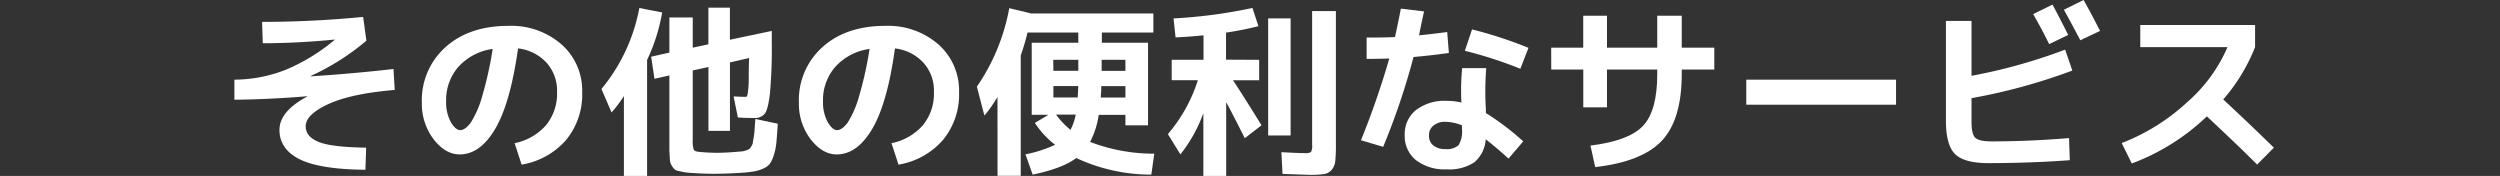 <svg xmlns="http://www.w3.org/2000/svg" width="477.6" height="33.61" viewBox="0 0 477.6 33.61"><rect x="0" y="0" width="477.6" height="33.61" fill="#333333" stroke="none"/><defs><style>.cls-1{fill:#fff;}.cls-2{fill:none;}</style></defs><g id="レイヤー_2" data-name="レイヤー 2"><g id="obj"><path class="cls-1" d="M50.07,4.18q9.57,0,19.3-.95L70,7.77a45.89,45.89,0,0,1-10.65,6.75v.07q8.06-.52,15.82-1.41l.24,4q-8.32.7-12.67,2.7t-4.34,4.26q0,2,2.55,3c1.7.67,4.69,1,9,1.07l-.14,4.22q-8.69-.08-12.55-2t-3.87-5.61q0-3.55,5.28-6.36l0-.07q-7.3.6-13.89.66V15.22a27.14,27.14,0,0,0,9.78-1.88,36.19,36.19,0,0,0,9.35-5.71l0-.07q-7.14.7-13.71.7Z"/><path class="cls-1" d="M98.31,27.35a10.76,10.76,0,0,0,6-3.43,9.5,9.5,0,0,0,2.11-6.31,8,8,0,0,0-2-5.62,8.74,8.74,0,0,0-5.45-2.74Q97.5,19.69,94.62,24.59T87.83,29.5q-2.74,0-5-2.9a11.23,11.23,0,0,1-2.24-7A13.58,13.58,0,0,1,85.12,9q4.5-4.05,12-4.06a14.61,14.61,0,0,1,10.16,3.55,11.75,11.75,0,0,1,3.94,9.14,13.62,13.62,0,0,1-3.06,9.09,14.36,14.36,0,0,1-8.51,4.73Zm-4.19-18a10.79,10.79,0,0,0-6.52,3.39,9.59,9.59,0,0,0-2.37,6.56,8,8,0,0,0,.88,4c.58,1,1.19,1.56,1.81,1.56s1.28-.47,2-1.41a18.75,18.75,0,0,0,2.18-5A69.45,69.45,0,0,0,94.12,9.35Z"/><path class="cls-1" d="M123.62,11.46V33.61h-4.43V18.35a24.57,24.57,0,0,1-2.36,3.13L114.9,17a34,34,0,0,0,7.24-15.47l4.36.85A34.93,34.93,0,0,1,123.62,11.46Zm11.71-3v-7h4.11V7.59l8-1.68V8.23a95.1,95.1,0,0,1-.35,9.61c-.24,2.05-.56,3.35-1,3.89a2.46,2.46,0,0,1-2.07.81c-.82,0-1.84,0-3.06-.11l-.81-4c.57,0,1.32.07,2.25.07a.35.35,0,0,0,.3-.12,2.92,2.92,0,0,0,.19-.86,18.9,18.9,0,0,0,.15-2.18c0-1,0-2.38.07-4.26l-3.66.85V25h-4.11V12.8l-3,.66V26.61a5.64,5.64,0,0,0,.2,2c.12.23.49.36,1.1.41,1.2.12,2.34.17,3.41.17.85,0,2-.05,3.52-.17l1.09-.09a3.32,3.32,0,0,0,.79-.17,4.16,4.16,0,0,0,.63-.25,1.6,1.6,0,0,0,.43-.51,2.2,2.2,0,0,0,.31-.7c0-.19.09-.56.18-1.11s.13-1,.16-1.46.07-1.09.14-2l4.29.91q-.15,2.28-.27,3.57a11,11,0,0,1-.49,2.42,5.79,5.79,0,0,1-.76,1.66,3.23,3.23,0,0,1-1.26.91,7,7,0,0,1-1.85.56,26.28,26.28,0,0,1-2.65.27c-1.76.11-3.41.17-5,.17-1.29,0-2.74-.06-4.36-.17a12.36,12.36,0,0,1-1.48-.18l-1-.23a1.21,1.21,0,0,1-.76-.44c-.15-.21-.31-.43-.46-.66a2.56,2.56,0,0,1-.28-1.13l-.09-1.55c0-.51,0-1.23,0-2.14V14.41l-2.85.64-.63-4.22,3.48-.78V3.34h4.46V9.11Z"/><path class="cls-1" d="M170.31,27.35a10.76,10.76,0,0,0,6-3.43,9.5,9.5,0,0,0,2.11-6.31,8,8,0,0,0-2-5.62,8.74,8.74,0,0,0-5.45-2.74q-1.44,10.44-4.32,15.34t-6.79,4.91q-2.75,0-5-2.9a11.23,11.23,0,0,1-2.24-7A13.58,13.58,0,0,1,157.12,9q4.5-4.05,12-4.06a14.61,14.61,0,0,1,10.16,3.55,11.75,11.75,0,0,1,3.94,9.14,13.62,13.62,0,0,1-3.06,9.09,14.36,14.36,0,0,1-8.51,4.73Zm-4.19-18a10.79,10.79,0,0,0-6.52,3.39,9.59,9.59,0,0,0-2.37,6.56,8,8,0,0,0,.88,4c.58,1,1.19,1.56,1.81,1.56s1.28-.47,2-1.41a18.75,18.75,0,0,0,2.18-5A69.45,69.45,0,0,0,166.12,9.35Z"/><path class="cls-1" d="M190.56,18.53a26.46,26.46,0,0,1-2.5,3.55l-1.44-5.52a38.65,38.65,0,0,0,6.19-15L197,2.57h23.34V6.22h-9.84V8.16h8.82V23.94H215v-2h-5.1a16,16,0,0,1-1.65,5.17,34,34,0,0,0,12.26,2.25l-.56,4a33.86,33.86,0,0,1-14.34-3.17c-1.74,1.32-4.51,2.37-8.33,3.17l-1.37-3.87a25.35,25.35,0,0,0,5.66-1.83,16.68,16.68,0,0,1-3.87-4.18l2.6-1.55H197.1V8.16H206V6.22h-9.71A37.93,37.93,0,0,1,195,10.58v23h-4.43Zm10.68-5H206V11.43h-4.79Zm0,5.09h4.64c.05-.77.09-1.5.11-2.18h-4.75Zm.5,3.27a16.1,16.1,0,0,0,2.77,2.92,10.85,10.85,0,0,0,1-2.92ZM215,18.63V16.45h-4.61c0,1-.08,1.74-.11,2.18Zm-4.54-5.09H215V11.43h-4.54v2.11Z"/><path class="cls-1" d="M240.55,11.43v3.9h-5q2,3,5.45,8.61l-3.2,2.46c-1-2-2.17-4.33-3.55-6.89v14.1h-4.36v-12a27.46,27.46,0,0,1-4.39,7.88l-2.39-3.87a29.49,29.49,0,0,0,5.73-10.3h-5v-3.9h6.08V6.75q-2.85.29-5.34.39l-.39-3.62a95.88,95.88,0,0,0,15.08-2L240.41,5a61.52,61.52,0,0,1-6.19,1.23v5.17Zm1.72,14.45V3.52h4.29V25.88Zm8.4-23.77h4.54V27.63a30,30,0,0,1-.12,3.15,3.06,3.06,0,0,1-.71,1.69,2.4,2.4,0,0,1-1.44.79,19,19,0,0,1-2.69.14c-.3,0-2.05-.06-5.24-.18l-.21-4.15q3.16.18,4.47.18a2,2,0,0,0,1.19-.21,2.61,2.61,0,0,0,.21-1.41Z"/><path class="cls-1" d="M267.62,1.65l4.43.53c-.59,2.7-.9,4.22-.95,4.57q2.43-.24,5.38-.63l.31,4q-3.59.5-6.75.77a133.09,133.09,0,0,1-5.8,17.16L260,26.79a159,159,0,0,0,5.41-15.61c-1.88.05-3.32.07-4.33.07V7.17c1.86,0,3.66,0,5.42-.1C266.86,5.43,267.24,3.62,267.62,1.65Zm16.24,19.94A51.1,51.1,0,0,1,291,27l-2.81,3.3q-2.19-2-4.36-3.69A6.23,6.23,0,0,1,281.66,31a8.65,8.65,0,0,1-5.29,1.35,9,9,0,0,1-5.87-1.76,5.89,5.89,0,0,1-2.14-4.82,5.86,5.86,0,0,1,2.12-4.72,8.89,8.89,0,0,1,5.89-1.78,11.75,11.75,0,0,1,2.82.32,44.76,44.76,0,0,1,.14-6.58l4.6,0a56.13,56.13,0,0,0-.07,7.84Zm-4.57,2.35a9.12,9.12,0,0,0-3.13-.67,3.44,3.44,0,0,0-2.3.71A2.28,2.28,0,0,0,273,25.8a2.41,2.41,0,0,0,.83,2,3.54,3.54,0,0,0,2.3.68,3.3,3.3,0,0,0,2.52-.75,5.18,5.18,0,0,0,.65-3.12s0-.14,0-.28S279.29,24,279.29,23.94Zm.56-14.24,1.37-4.08A80.66,80.66,0,0,1,292,9.14l-1.55,4A81,81,0,0,0,279.85,9.7Z"/><path class="cls-1" d="M296.34,9.11h6.12V3H307V9.11h9.6V3h4.68V9.11h6.22v4.18h-6.22v.84q0,8.69-3.78,12.73t-12.75,5.06l-.91-4.11q7.41-.91,10.09-3.82t2.67-9.86v-.84H307V20.5h-4.53V13.29h-6.12Z"/><path class="cls-1" d="M333.61,20V15.22h28.61V20Z"/><path class="cls-1" d="M371.75,4h4.89V14.48a104.14,104.14,0,0,0,17.89-5l1.37,4a110.52,110.52,0,0,1-19.26,5.27v4.57q0,2.32.72,3c.48.46,1.51.69,3.08.69q7.28,0,14.83-.63l.14,4.22q-7.49.56-15.57.56-4.57,0-6.33-1.71t-1.76-6.38Zm23.38,2.67-3.66,1.76q-1.39-2.85-3.05-5.73L392.11.88Q393.37,3.21,395.13,6.71Zm6.08-.77-3.79,1.79c-1.08-2.08-2.13-4-3.13-5.83L398.05,0Q399.39,2.36,401.21,5.94Z"/><path class="cls-1" d="M408.88,9V4.78h21.93V9a34.72,34.72,0,0,1-6.08,10q5,4.64,9.67,9.21l-3.2,3.23q-3.09-3.12-9.6-9.21a41.85,41.85,0,0,1-14.34,9l-1.93-3.9a39.19,39.19,0,0,0,12.49-7.79A29.38,29.38,0,0,0,425.54,9Z"/><rect class="cls-2" y="4.36" width="477.6" height="26.4"/></g></g></svg>
